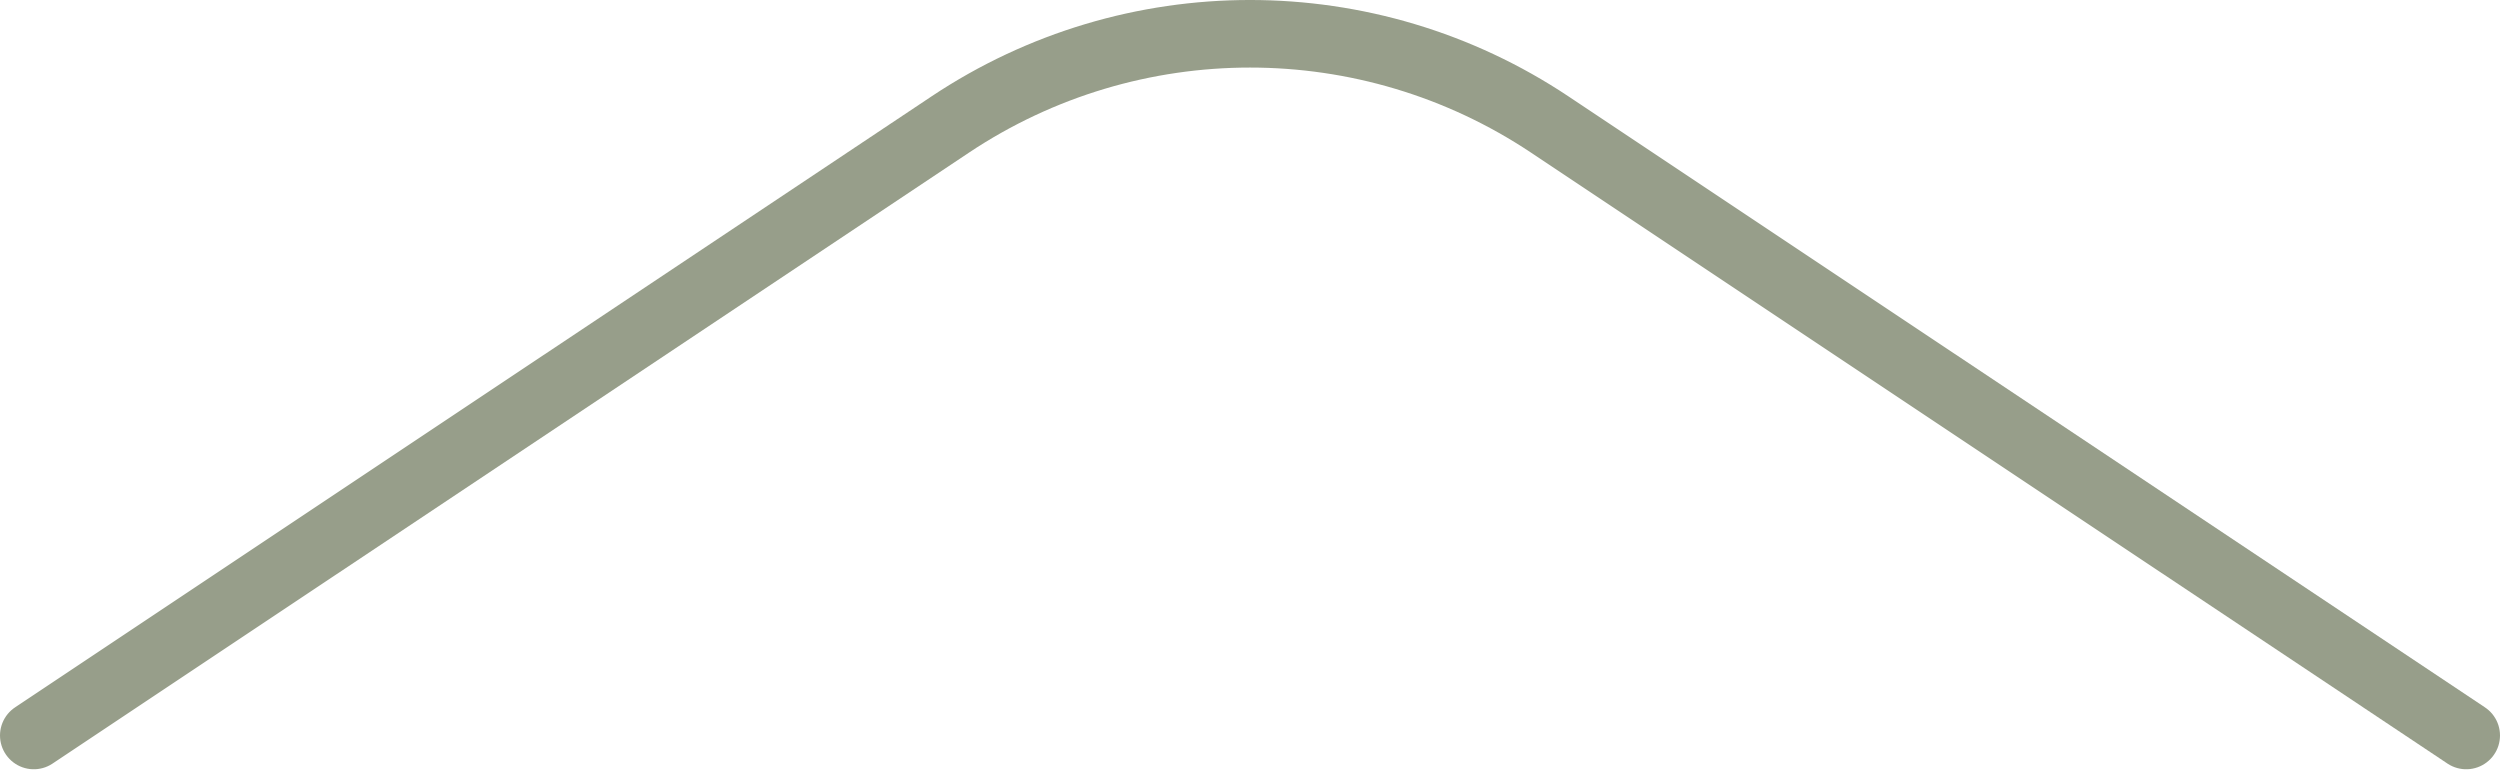 <svg width="74" height="23" viewBox="0 0 74 23" fill="none" xmlns="http://www.w3.org/2000/svg">
<path d="M1 21.77L28.125 3.687C33.499 0.104 40.501 0.104 45.875 3.687L73 21.77" stroke="#979E8A" stroke-width="2" stroke-linecap="round"/>
</svg>

